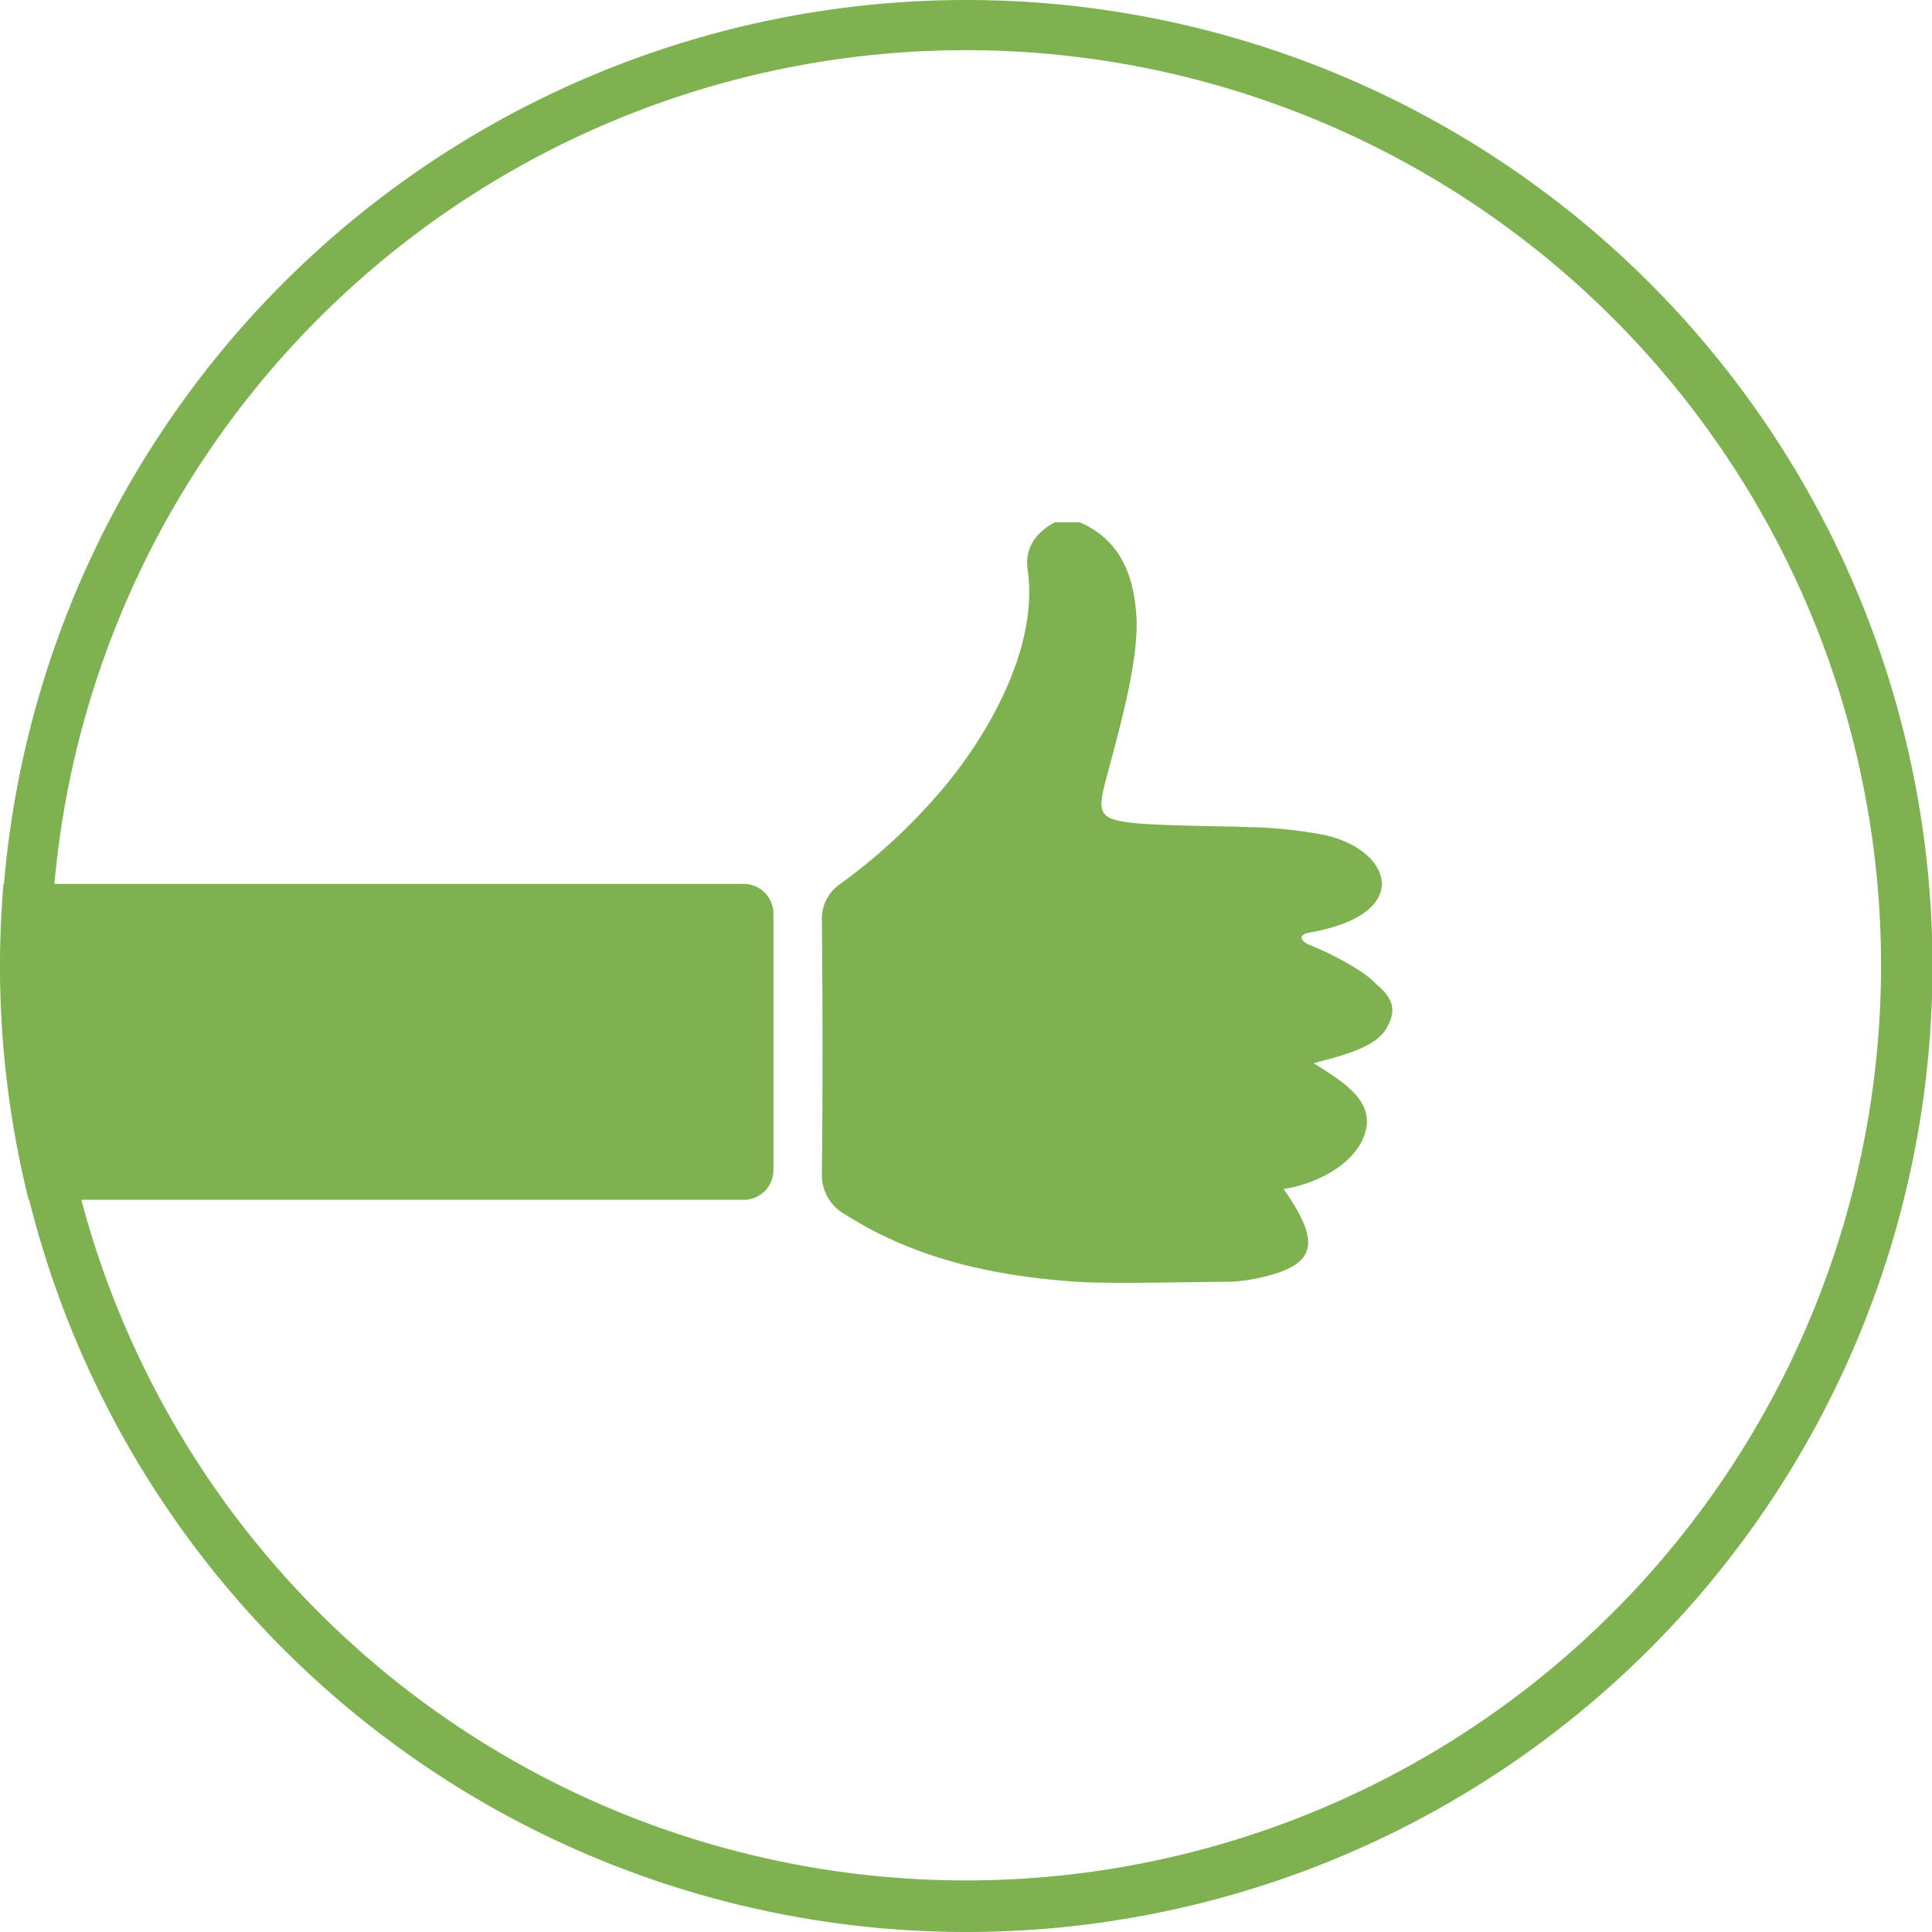 <svg xmlns="http://www.w3.org/2000/svg" viewBox="0 0 194.84 194.84"><defs><style>.cls-1{fill:#7eb250;}</style></defs><title>Asset 2</title><g id="Layer_2" data-name="Layer 2"><g id="Layer_1-2" data-name="Layer 1"><g id="Layer_2-2" data-name="Layer 2"><g id="Layer_1-2-2" data-name="Layer 1-2"><path class="cls-1" d="M97.33,194.84a97.42,97.42,0,1,1,69-28.51A97.42,97.42,0,0,1,97.33,194.84Zm0-189.78a92.29,92.29,0,1,0,65.31,27A92.29,92.29,0,0,0,97.33,5.06Z"/><g id="BJWf8j.tif"><path class="cls-1" d="M106.36,52.67h2.53c4.1,1.79,5.43,5.31,5.71,9.39.32,4.76-2,12.44-3.18,17-.78,3-.34,3.56,2.66,3.91,2.77.33,9.1.33,11.87.44a45.92,45.92,0,0,1,7.43.76c6.91,1.39,9.44,8-1.33,9.88-1.08.19-1.05.84.17,1.31,1.73.67,5.4,2.53,6.55,3.88,2.53,2,1.52,3.55,1,4.56-1.25,2-4.88,2.75-7.29,3.43,2.62,1.63,5.8,3.53,5.33,6.4-.62,3.72-5.24,5.83-8.36,6.28,3.69,5.3,3.6,7.7-2.64,9a15.72,15.72,0,0,1-3,.36c-3.88,0-11.31.23-15.17,0-8.23-.56-16.18-2.23-23.3-6.73a4.58,4.58,0,0,1-2.45-4.31c.09-8.43.07-16.86,0-25.29A4.27,4.27,0,0,1,84.8,89.1a58.18,58.18,0,0,0,10-9.23c4.8-5.57,10-14.6,8.83-22.47C103.34,55.21,104.51,53.7,106.36,52.67Z"/></g><path class="cls-1" d="M75,89.14H.35C.13,91.84,0,94.57,0,97.33A97.61,97.61,0,0,0,2.89,121H75a3,3,0,0,0,3-3V92.14A3,3,0,0,0,75,89.14Z"/></g></g></g></g></svg>